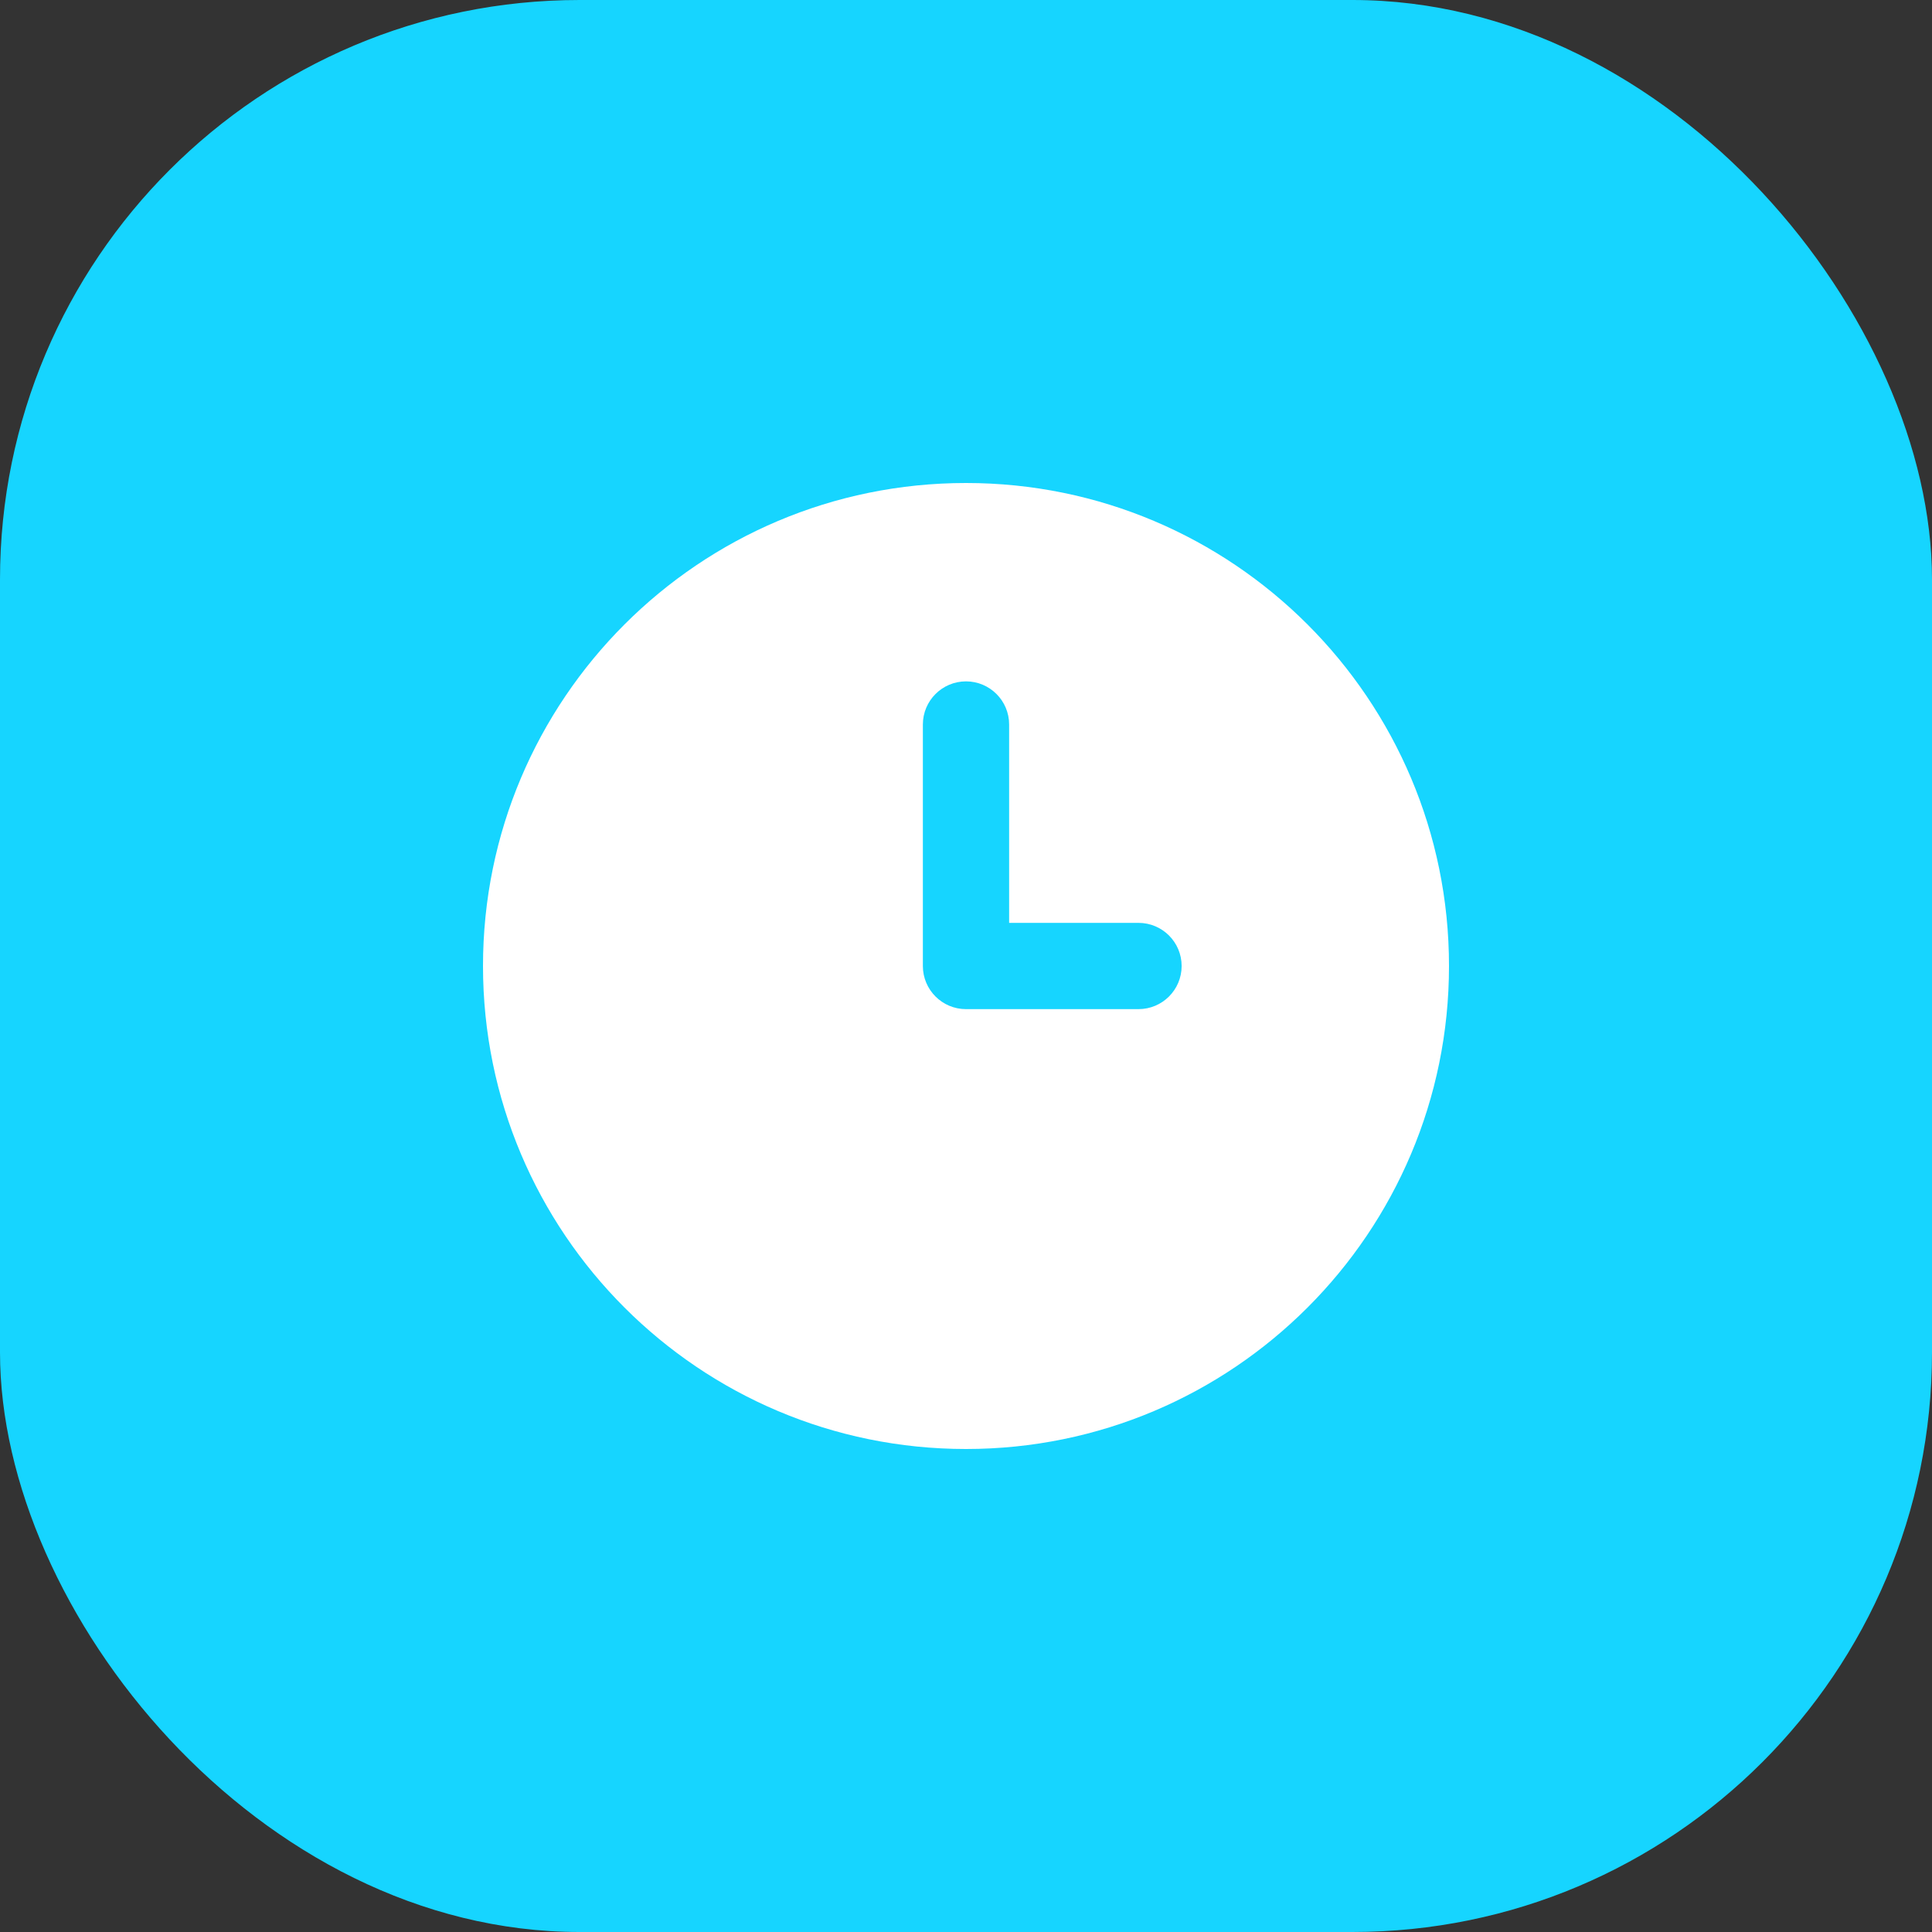 <svg xmlns:xlink="http://www.w3.org/1999/xlink" width="80" height="80" viewBox="0 0 80 80" fill="none" xmlns="http://www.w3.org/2000/svg">
<rect x="0" y="0" width="80" height="80" fill="#333333" stroke="none"/>
<rect width="80" height="80" rx="24" fill="#16D5FF"></rect>
<g clip-path="url(#clip0_21_427)" fill="none">
<path fill-rule="evenodd" clip-rule="evenodd" d="M40 60C51.046 60 60 51.046 60 40C60 28.954 51.046 20 40 20C28.954 20 20 28.954 20 40C20 51.046 28.954 60 40 60ZM41.786 30C41.786 29.014 40.986 28.214 40 28.214C39.014 28.214 38.214 29.014 38.214 30V40C38.214 40.986 39.014 41.786 40 41.786H47.143C48.129 41.786 48.929 40.986 48.929 40C48.929 39.014 48.129 38.214 47.143 38.214H41.786V30Z" fill="#FFFFFF"></path>
</g>
<defs>
<clipPath id="clip0_21_427">
<rect width="40" height="40" fill="white" transform="translate(20 20)"></rect>
</clipPath>
</defs>
</svg>